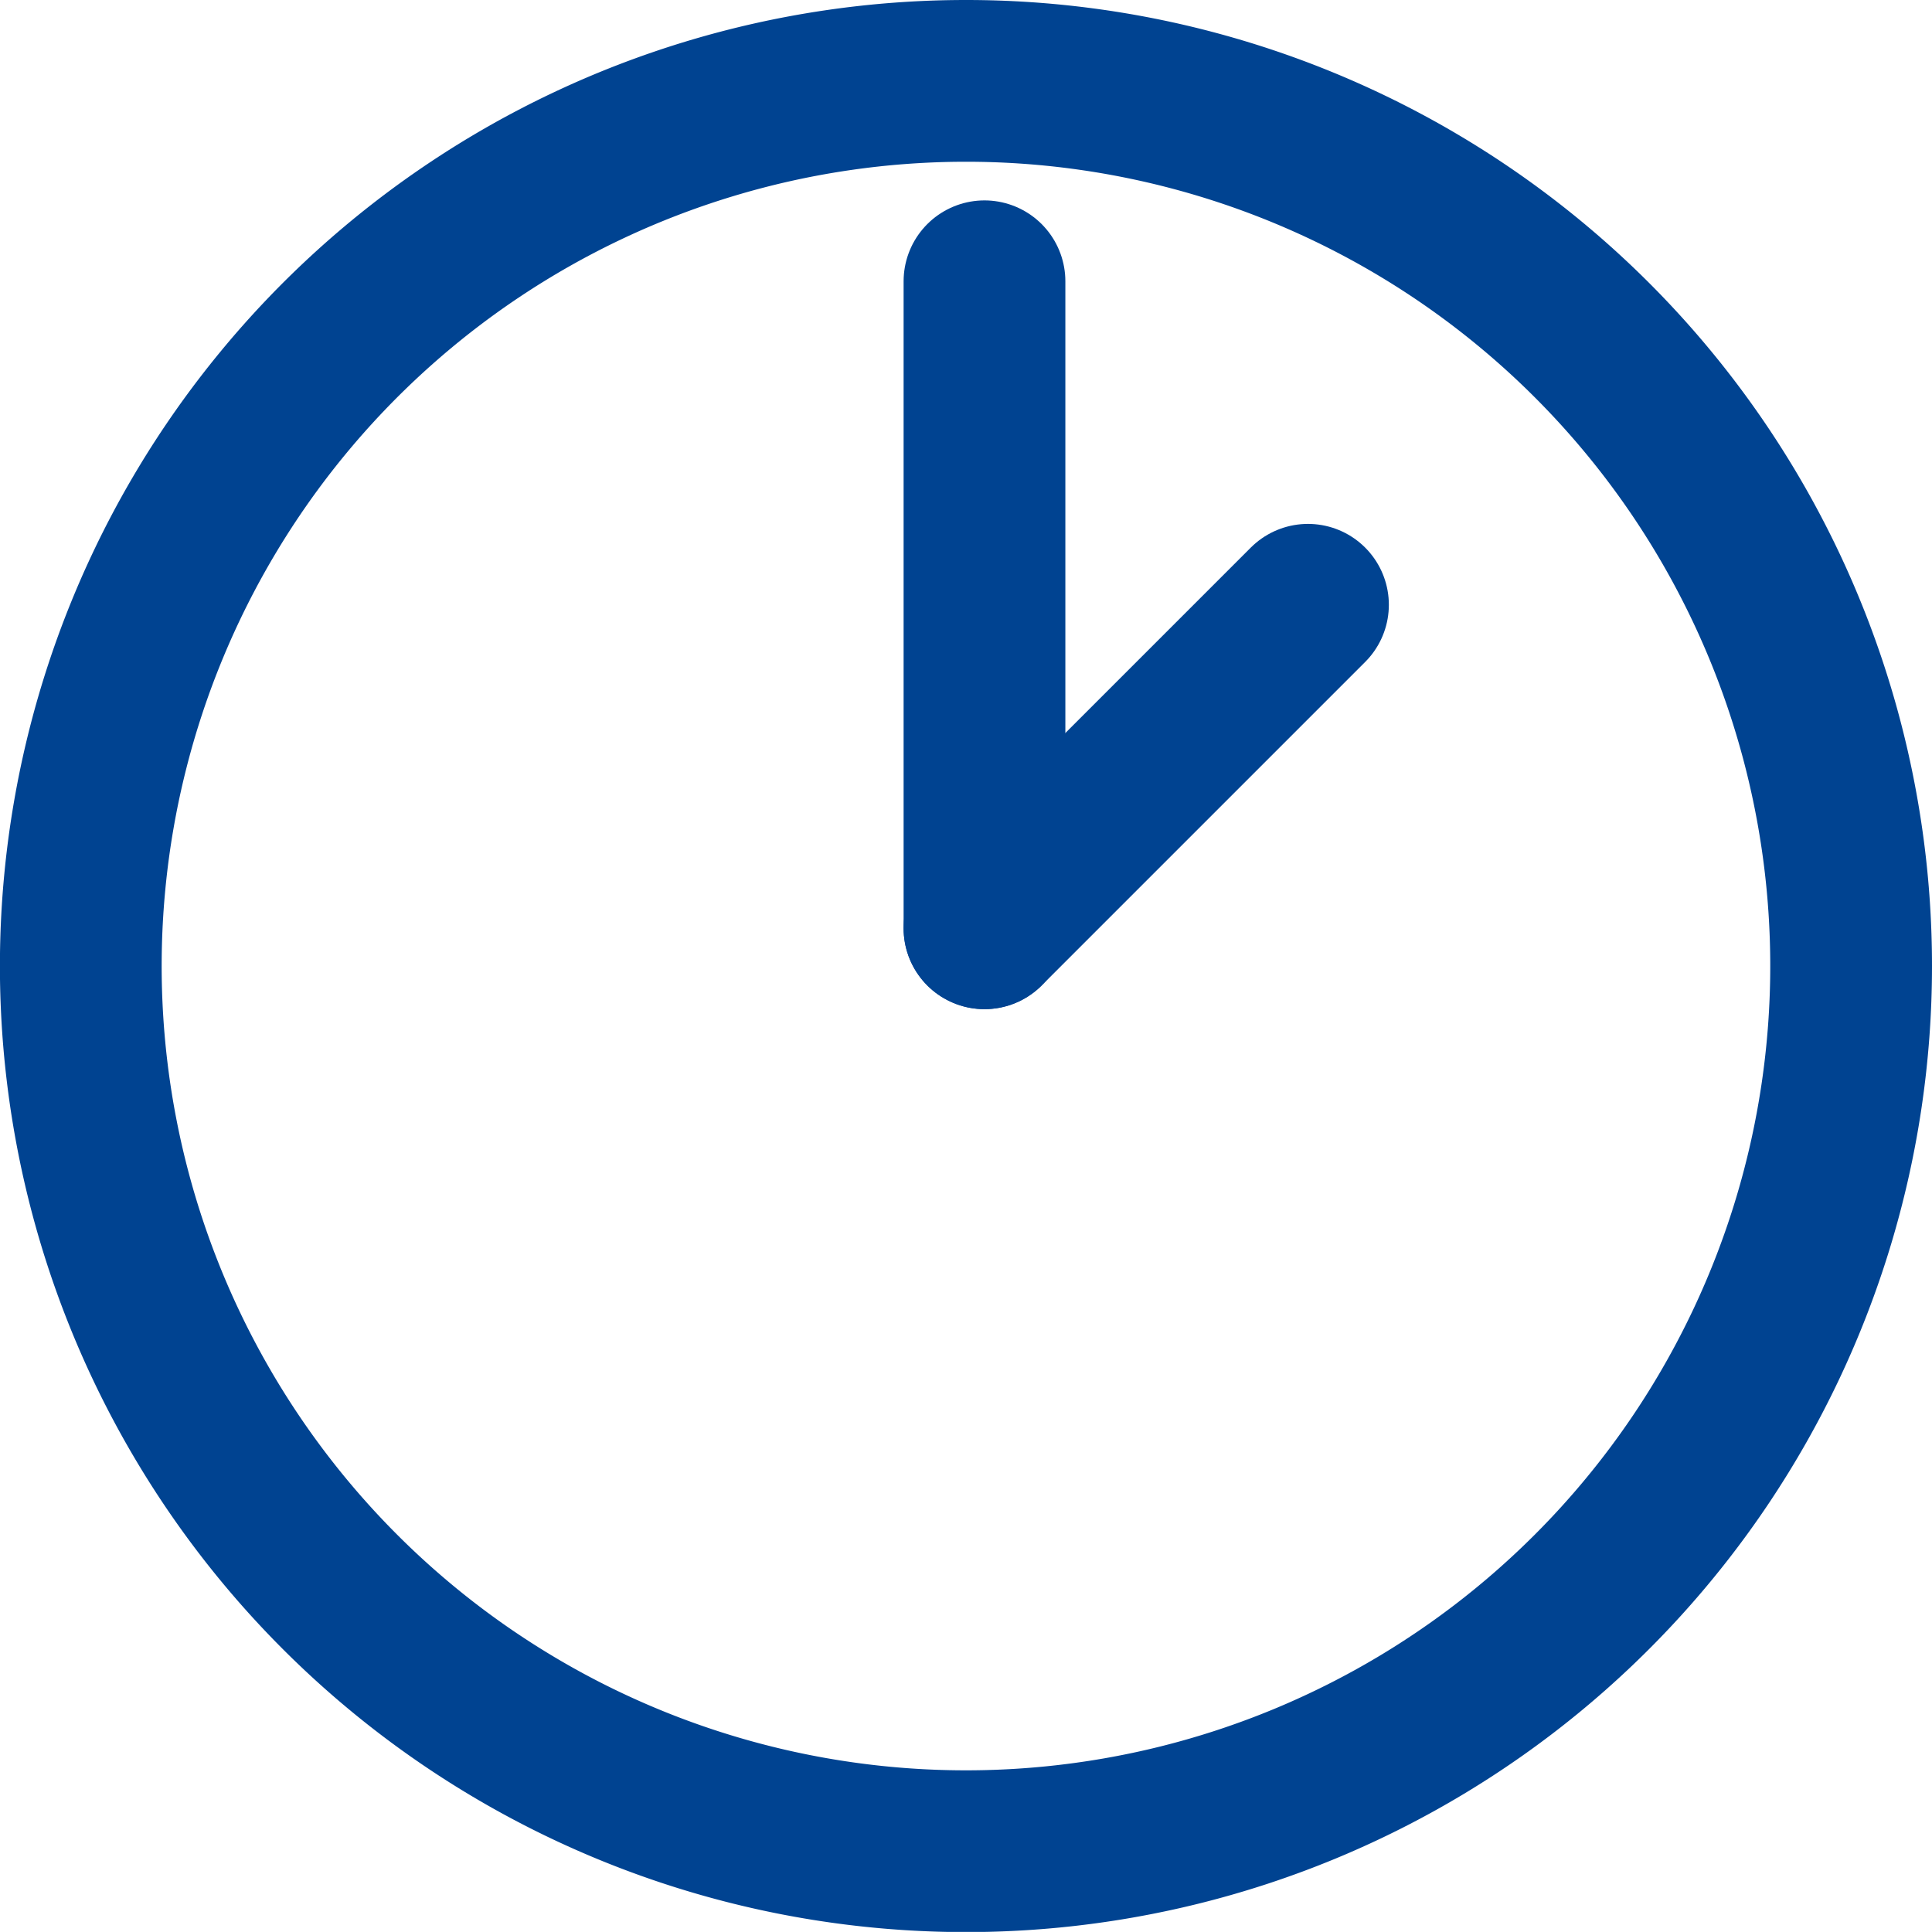 <svg xmlns="http://www.w3.org/2000/svg" width="23.889" height="23.888" viewBox="0 0 23.889 23.888">
  <g id="icon-clock" transform="translate(-1634.327 -1355.022)">
    <path id="Trazado_51043" data-name="Trazado 51043" d="M418.216,98.966a10.945,10.945,0,1,1-10.944-10.944A10.943,10.943,0,0,1,418.216,98.966Z" transform="translate(1239 1268)" fill="none" stroke="#004391" stroke-linecap="round" stroke-miterlimit="10" stroke-width="2"/>
    <line id="Línea_49" data-name="Línea 49" y2="8" transform="translate(1646.5 1358.5)" fill="none" stroke="#004391" stroke-linecap="round" stroke-width="2"/>
    <line id="Línea_50" data-name="Línea 50" y1="4" x2="4" transform="translate(1646.5 1362.5)" fill="none" stroke="#004391" stroke-linecap="round" stroke-width="2"/>
  </g>
</svg>
